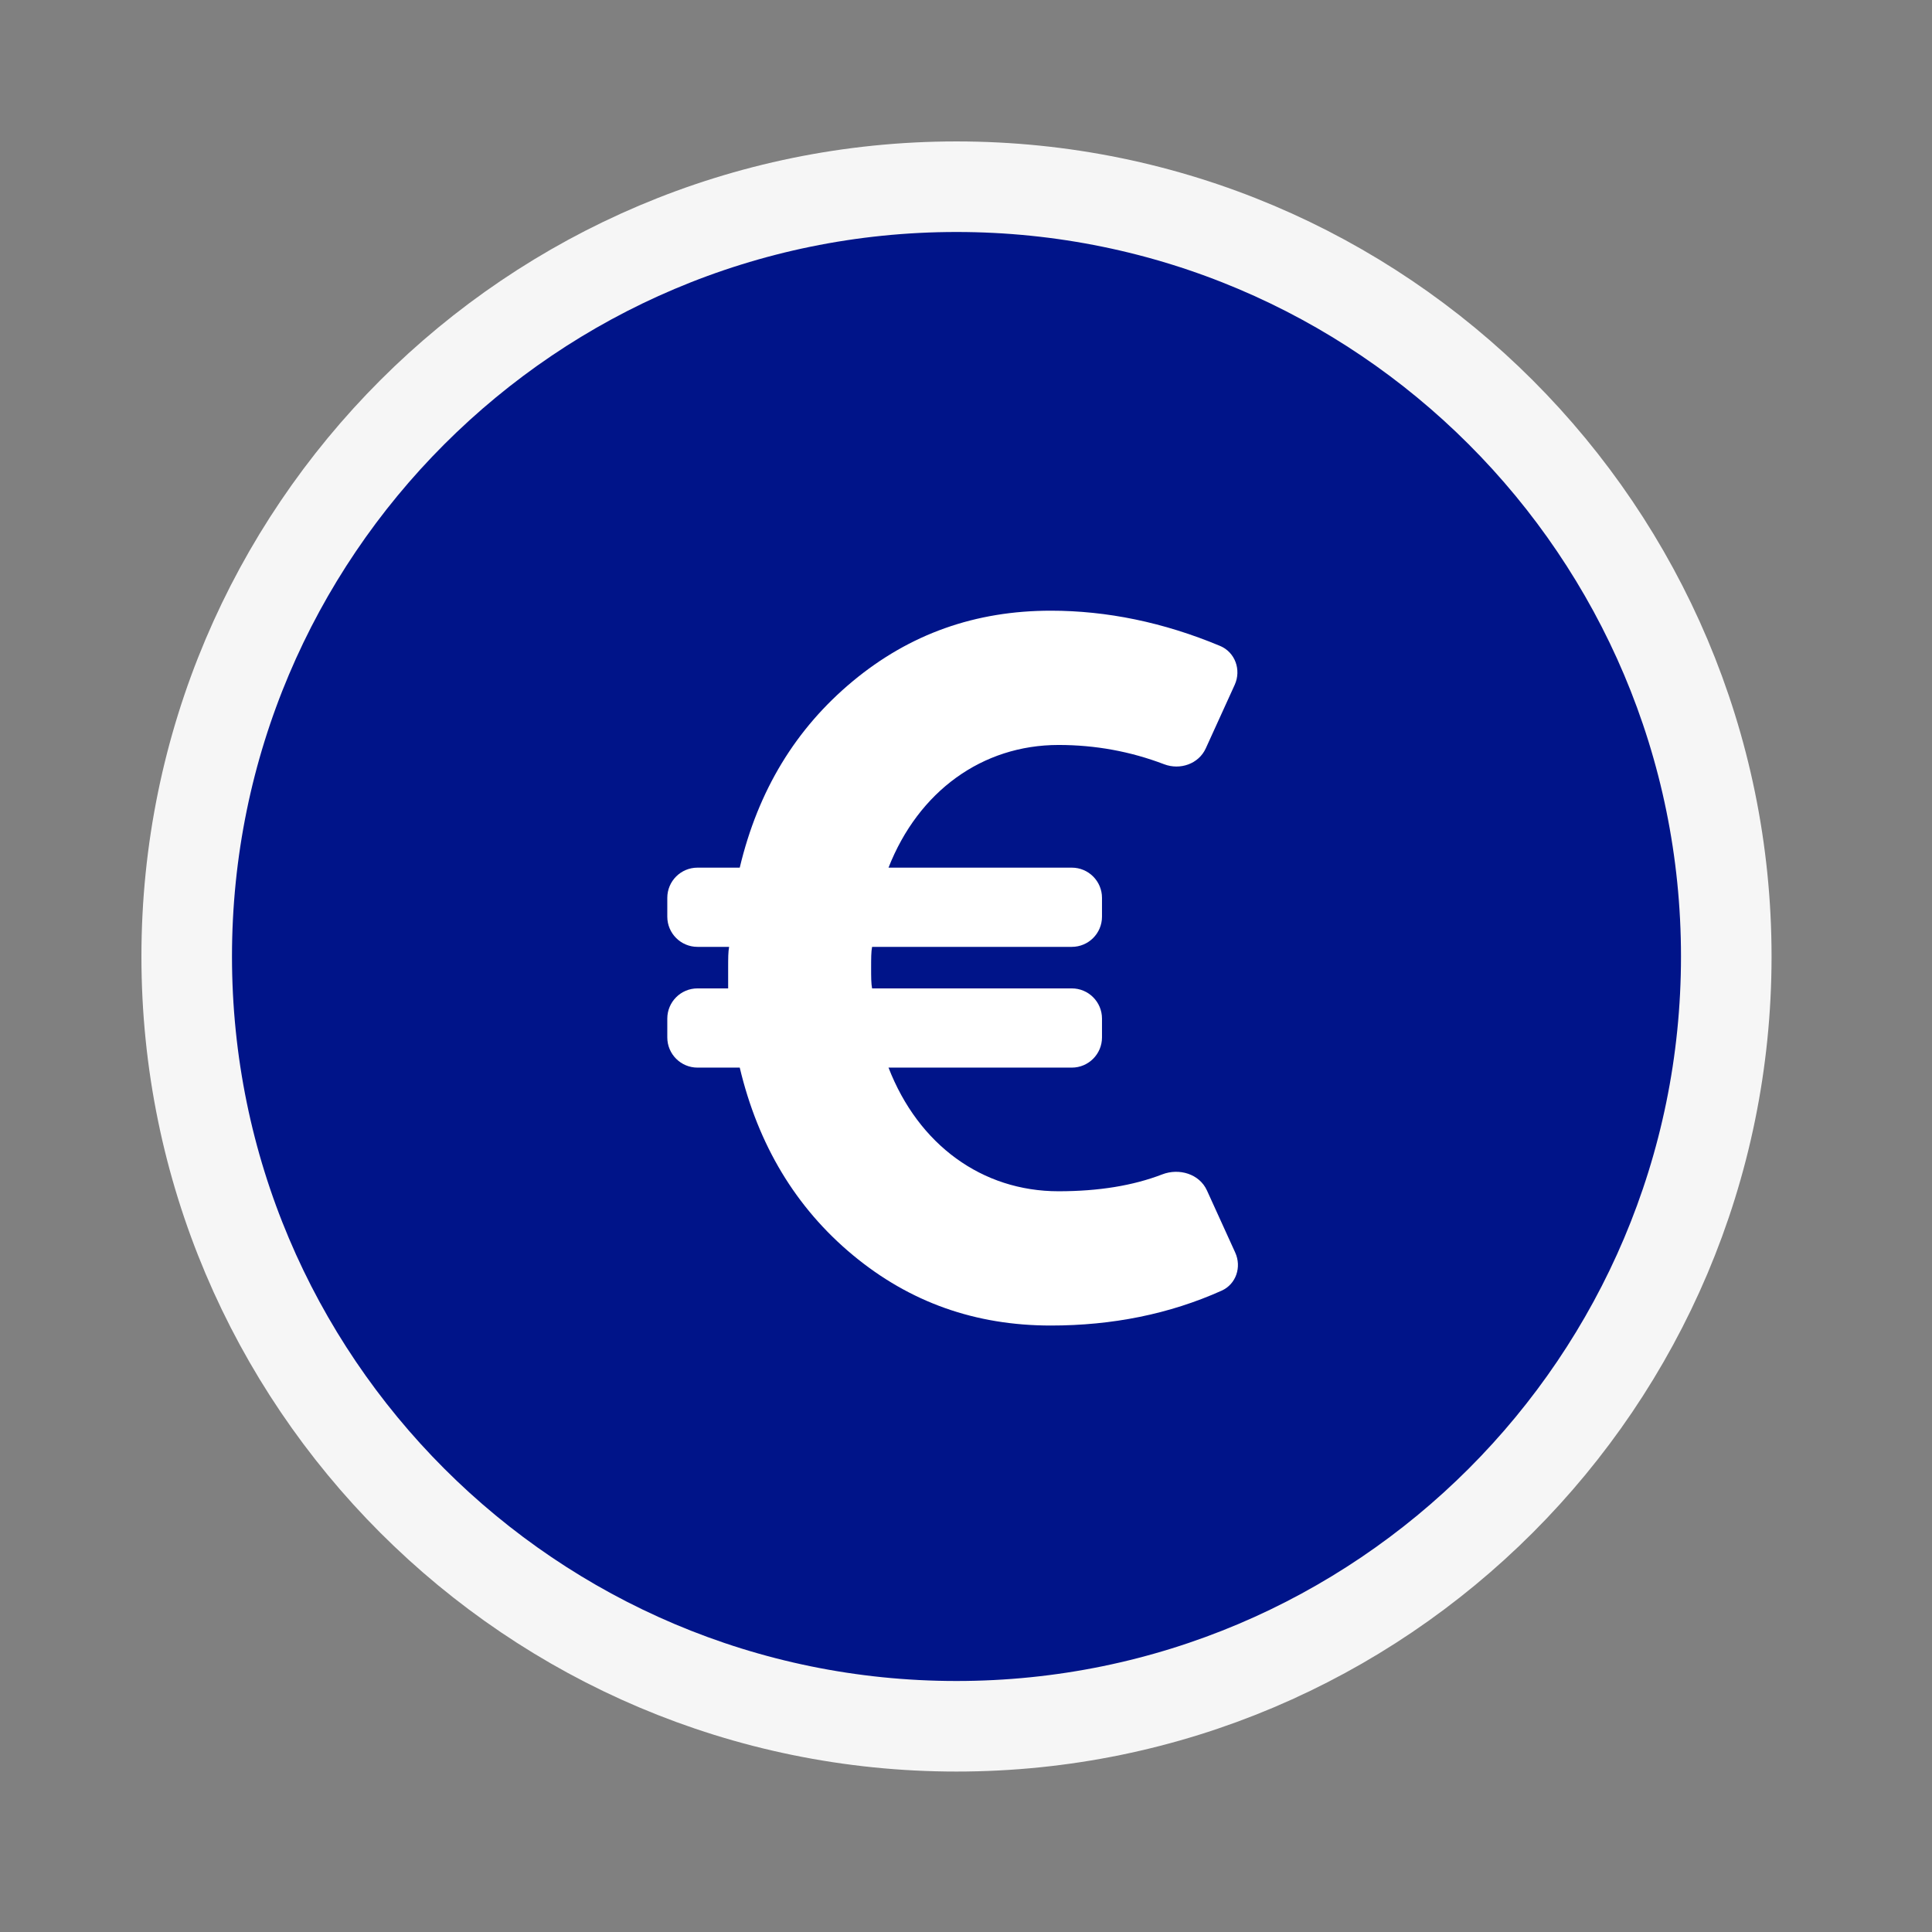<svg xmlns="http://www.w3.org/2000/svg" xmlns:xlink="http://www.w3.org/1999/xlink" xmlns:serif="http://www.serif.com/" width="100%" height="100%" viewBox="0 0 64 64" xml:space="preserve" style="fill-rule:evenodd;clip-rule:evenodd;"><rect x="0" y="0" width="64" height="64" fill="#808080" stroke="none"/>    <g transform="matrix(1,0,0,1,3.685,4.685)">        <g transform="matrix(1,0,0,1,-36,0)">            <path d="M89.5,27C89.5,12.926 78.074,1.5 64,1.5C49.926,1.5 38.5,12.926 38.5,27C38.5,41.074 49.926,52.5 64,52.5C78.074,52.5 89.5,41.074 89.5,27Z" style="fill:rgb(0,20,137);stroke:rgb(246,246,246);stroke-width:3px;"></path>        </g>        <g transform="matrix(1,0,0,1,-36,0)">            <path d="M67.38,34.777C68.708,34.777 69.849,34.591 70.816,34.218C71.376,34.002 72.047,34.202 72.296,34.749L73.233,36.807C73.451,37.286 73.263,37.855 72.783,38.07C71.052,38.847 69.159,39.225 67.124,39.225C64.628,39.225 62.452,38.457 60.564,36.889C58.676,35.321 57.428,33.241 56.82,30.681L55.42,30.681C54.868,30.681 54.42,30.233 54.42,29.681L54.42,29.057C54.42,28.505 54.868,28.057 55.42,28.057L56.436,28.057L56.436,27.385C56.436,27.065 56.436,26.841 56.468,26.681L55.42,26.681C54.868,26.681 54.42,26.233 54.42,25.681L54.42,25.057C54.42,24.505 54.868,24.057 55.42,24.057L56.82,24.057C57.428,21.497 58.676,19.449 60.564,17.881C62.452,16.313 64.628,15.545 67.124,15.545C68.976,15.545 70.852,15.927 72.731,16.712C73.231,16.921 73.441,17.507 73.216,18.001L72.258,20.105C72.023,20.621 71.408,20.833 70.879,20.632C69.761,20.206 68.599,19.993 67.38,19.993C64.852,19.993 62.74,21.529 61.748,24.057L67.82,24.057C68.372,24.057 68.82,24.505 68.82,25.057L68.82,25.681C68.82,26.233 68.372,26.681 67.82,26.681L61.204,26.681C61.172,26.841 61.172,27.065 61.172,27.385C61.172,27.673 61.172,27.897 61.204,28.057L67.82,28.057C68.372,28.057 68.82,28.505 68.82,29.057L68.82,29.681C68.82,30.233 68.372,30.681 67.82,30.681L61.748,30.681C62.74,33.241 64.852,34.777 67.38,34.777Z" style="fill:white;fill-rule:nonzero;"></path>        </g>    </g></svg>